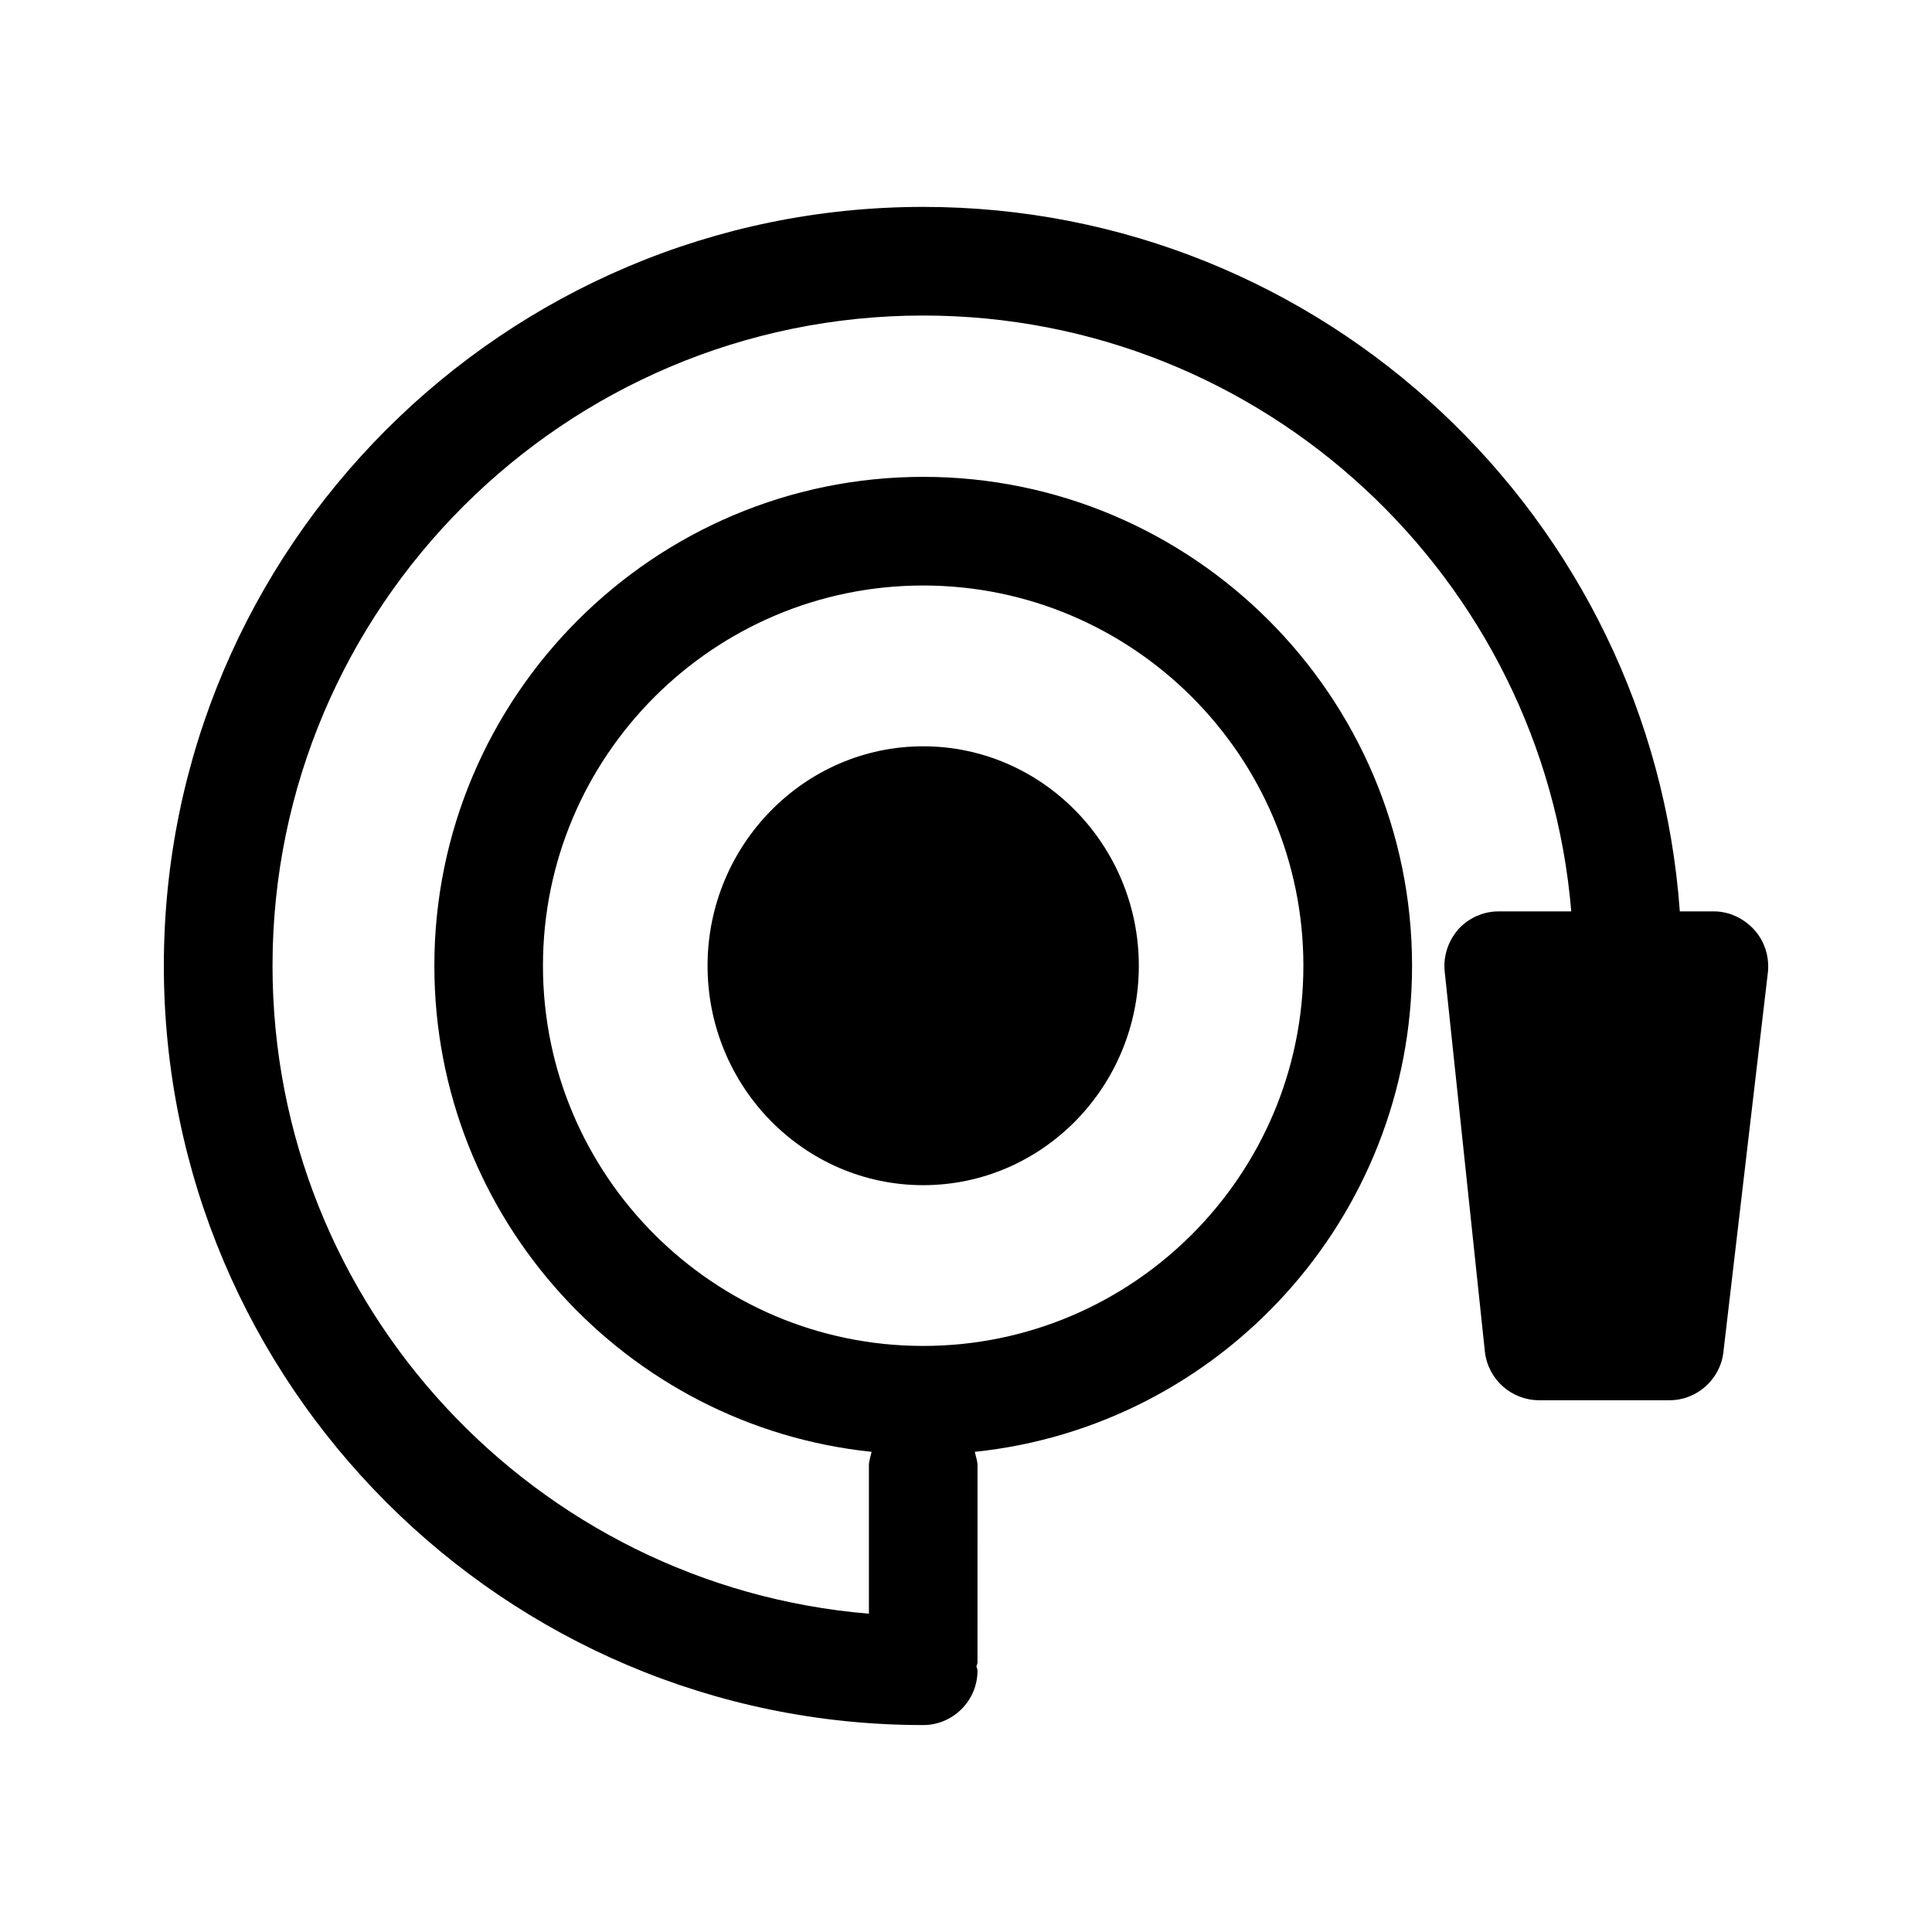 <?xml version="1.0" encoding="UTF-8"?>
<!-- Uploaded to: ICON Repo, www.iconrepo.com, Generator: ICON Repo Mixer Tools -->
<svg fill="#000000" width="800px" height="800px" version="1.1" viewBox="144 144 512 512" xmlns="http://www.w3.org/2000/svg">
 <g>
  <path d="m598.24 385.53h-9.07c-7.484-104.21-94.426-186.7-200.52-186.7-110.98 0-201.23 90.254-201.23 201.09 0 110.98 90.254 201.24 201.23 201.24 7.918 0 14.395-6.481 14.395-14.395 0-0.434-0.145-0.719-0.289-1.152 0.145-0.434 0.289-0.719 0.289-1.152l0.004-52.109c0-1.152-0.434-2.305-0.719-3.598 65.062-6.766 115.88-61.898 115.88-128.83 0-71.398-58.152-129.55-129.55-129.55-71.398 0-129.55 58.152-129.55 129.55 0 66.934 50.812 122.07 115.88 128.83-0.289 1.297-0.719 2.445-0.719 3.598v39.297c-88.383-7.34-158.05-81.473-158.05-171.73 0-95.004 77.441-172.3 172.45-172.3 90.254 0 164.38 69.668 171.73 157.91h-19.285c-4.031 0-7.918 1.727-10.652 4.75-2.738 3.168-4.027 7.199-3.598 11.227l10.652 100.76c0.863 7.34 7.055 12.812 14.395 12.812h34.547c7.199 0 13.387-5.469 14.25-12.668l11.805-100.76c0.434-4.031-0.863-8.203-3.598-11.227-2.742-3.023-6.629-4.894-10.66-4.894zm-310.35 14.395c0-55.562 45.199-100.76 100.76-100.76s100.76 45.199 100.76 100.76-45.199 100.76-100.76 100.76-100.76-45.199-100.76-100.76z"/>
  <path d="m445.8 399.93c0-31.957-25.621-58.152-57.145-58.152-31.523 0-57.145 26.195-57.145 58.152 0 32.102 25.621 58.152 57.145 58.152 31.52 0 57.145-26.051 57.145-58.152z"/>
 </g>
</svg>